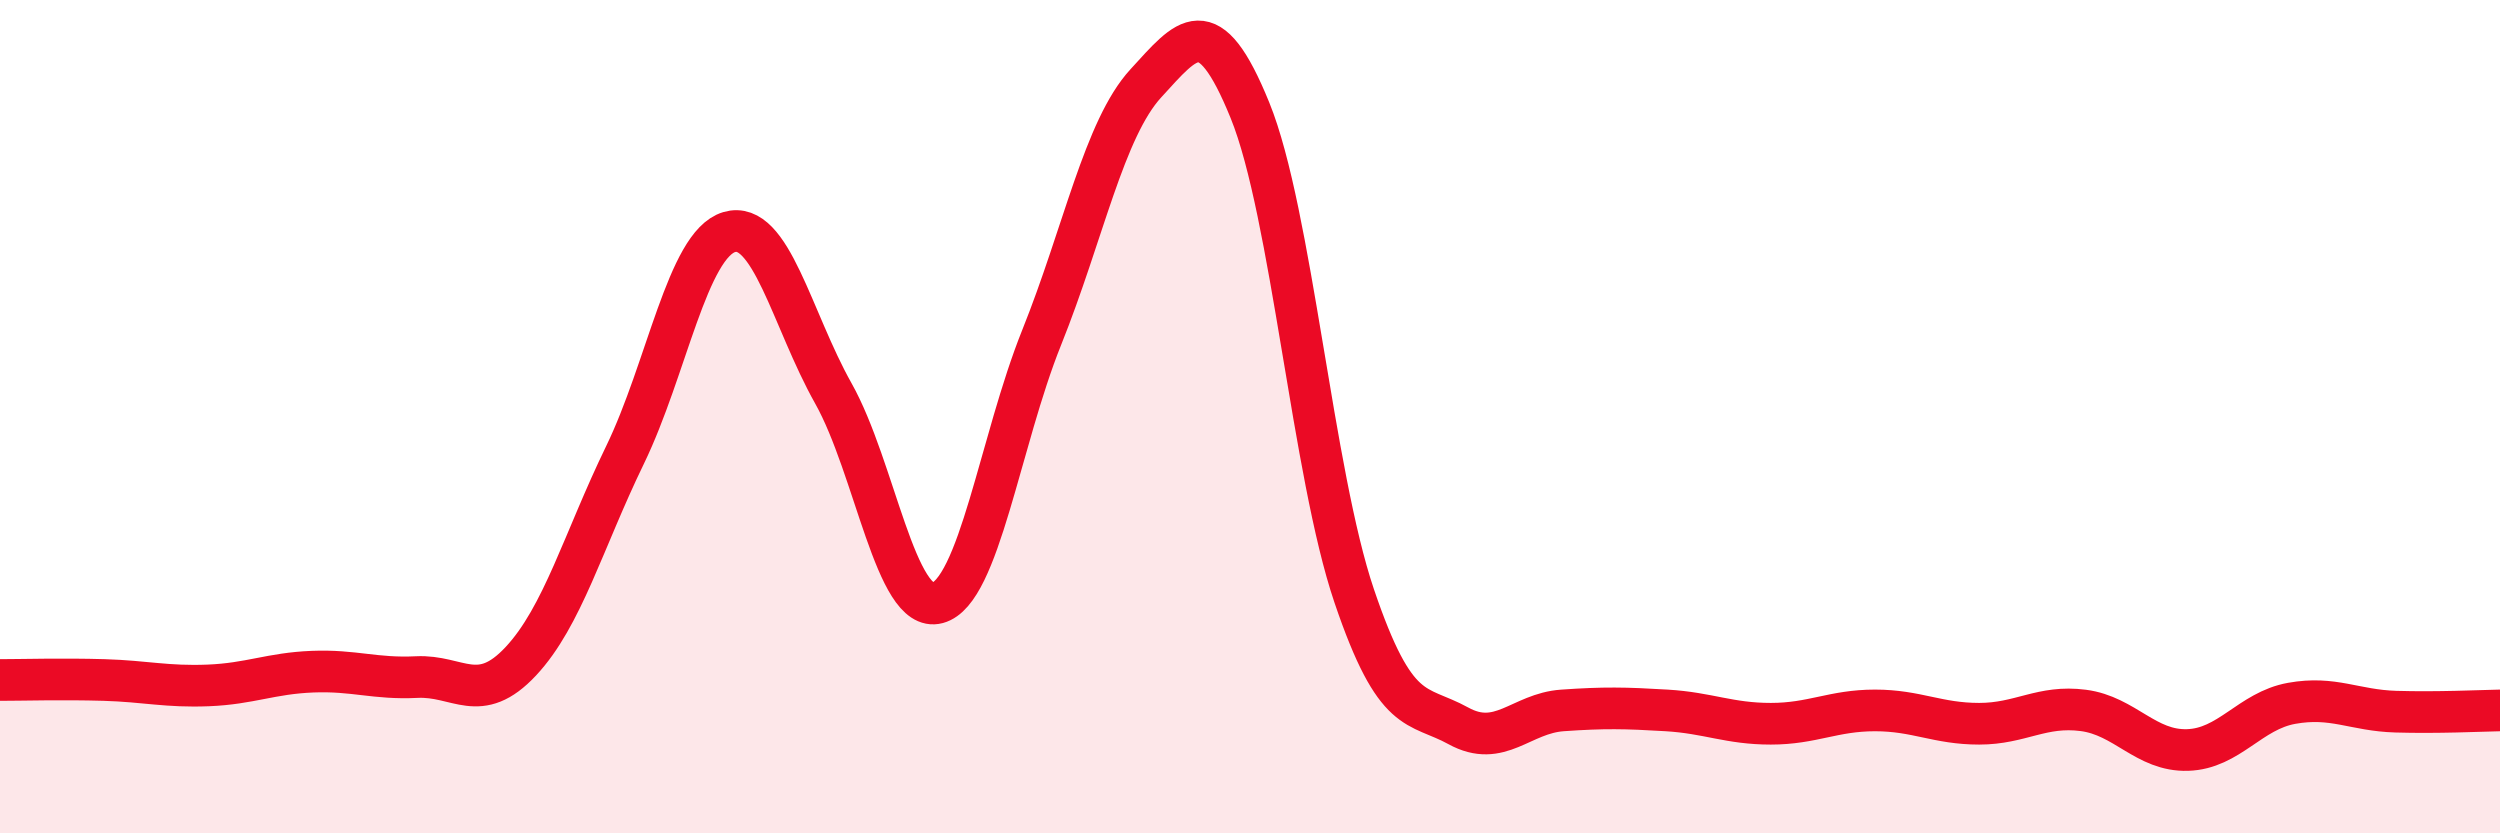 
    <svg width="60" height="20" viewBox="0 0 60 20" xmlns="http://www.w3.org/2000/svg">
      <path
        d="M 0,16.32 C 0.5,16.32 1.5,16.29 2.5,16.32 C 3.5,16.35 4,16.49 5,16.45 C 6,16.41 6.5,16.16 7.5,16.12 C 8.5,16.08 9,16.3 10,16.25 C 11,16.2 11.5,16.94 12.5,15.87 C 13.5,14.8 14,12.98 15,10.92 C 16,8.86 16.5,5.87 17.5,5.57 C 18.5,5.27 19,7.66 20,9.44 C 21,11.22 21.5,14.74 22.5,14.47 C 23.5,14.2 24,10.59 25,8.1 C 26,5.61 26.5,3.09 27.5,2 C 28.5,0.91 29,0.19 30,2.65 C 31,5.11 31.5,11.35 32.5,14.3 C 33.5,17.25 34,16.87 35,17.42 C 36,17.97 36.5,17.12 37.5,17.05 C 38.5,16.98 39,16.99 40,17.05 C 41,17.11 41.5,17.37 42.5,17.37 C 43.5,17.37 44,17.05 45,17.05 C 46,17.05 46.5,17.37 47.5,17.37 C 48.5,17.37 49,16.92 50,17.05 C 51,17.18 51.5,18.03 52.5,18 C 53.5,17.97 54,17.06 55,16.88 C 56,16.7 56.5,17.05 57.5,17.08 C 58.5,17.11 59.5,17.06 60,17.05L60 20L0 20Z"
        fill="#EB0A25"
        opacity="0.1"
        stroke-linecap="round"
        stroke-linejoin="round"
      />
      <path
        d="M 0,16.32 C 0.5,16.32 1.5,16.29 2.5,16.32 C 3.5,16.35 4,16.49 5,16.45 C 6,16.41 6.5,16.16 7.5,16.12 C 8.5,16.08 9,16.3 10,16.25 C 11,16.2 11.5,16.94 12.5,15.87 C 13.5,14.8 14,12.98 15,10.92 C 16,8.86 16.5,5.87 17.5,5.57 C 18.5,5.27 19,7.66 20,9.44 C 21,11.22 21.5,14.74 22.5,14.47 C 23.5,14.2 24,10.59 25,8.1 C 26,5.61 26.5,3.09 27.5,2 C 28.5,0.91 29,0.19 30,2.65 C 31,5.11 31.5,11.35 32.5,14.3 C 33.5,17.25 34,16.87 35,17.42 C 36,17.97 36.5,17.12 37.5,17.05 C 38.5,16.98 39,16.99 40,17.05 C 41,17.11 41.5,17.37 42.5,17.37 C 43.5,17.37 44,17.05 45,17.05 C 46,17.05 46.5,17.37 47.5,17.37 C 48.5,17.37 49,16.92 50,17.05 C 51,17.18 51.5,18.03 52.5,18 C 53.5,17.97 54,17.06 55,16.88 C 56,16.7 56.5,17.05 57.5,17.08 C 58.5,17.11 59.5,17.06 60,17.05"
        stroke="#EB0A25"
        stroke-width="1"
        fill="none"
        stroke-linecap="round"
        stroke-linejoin="round"
      />
    </svg>
  